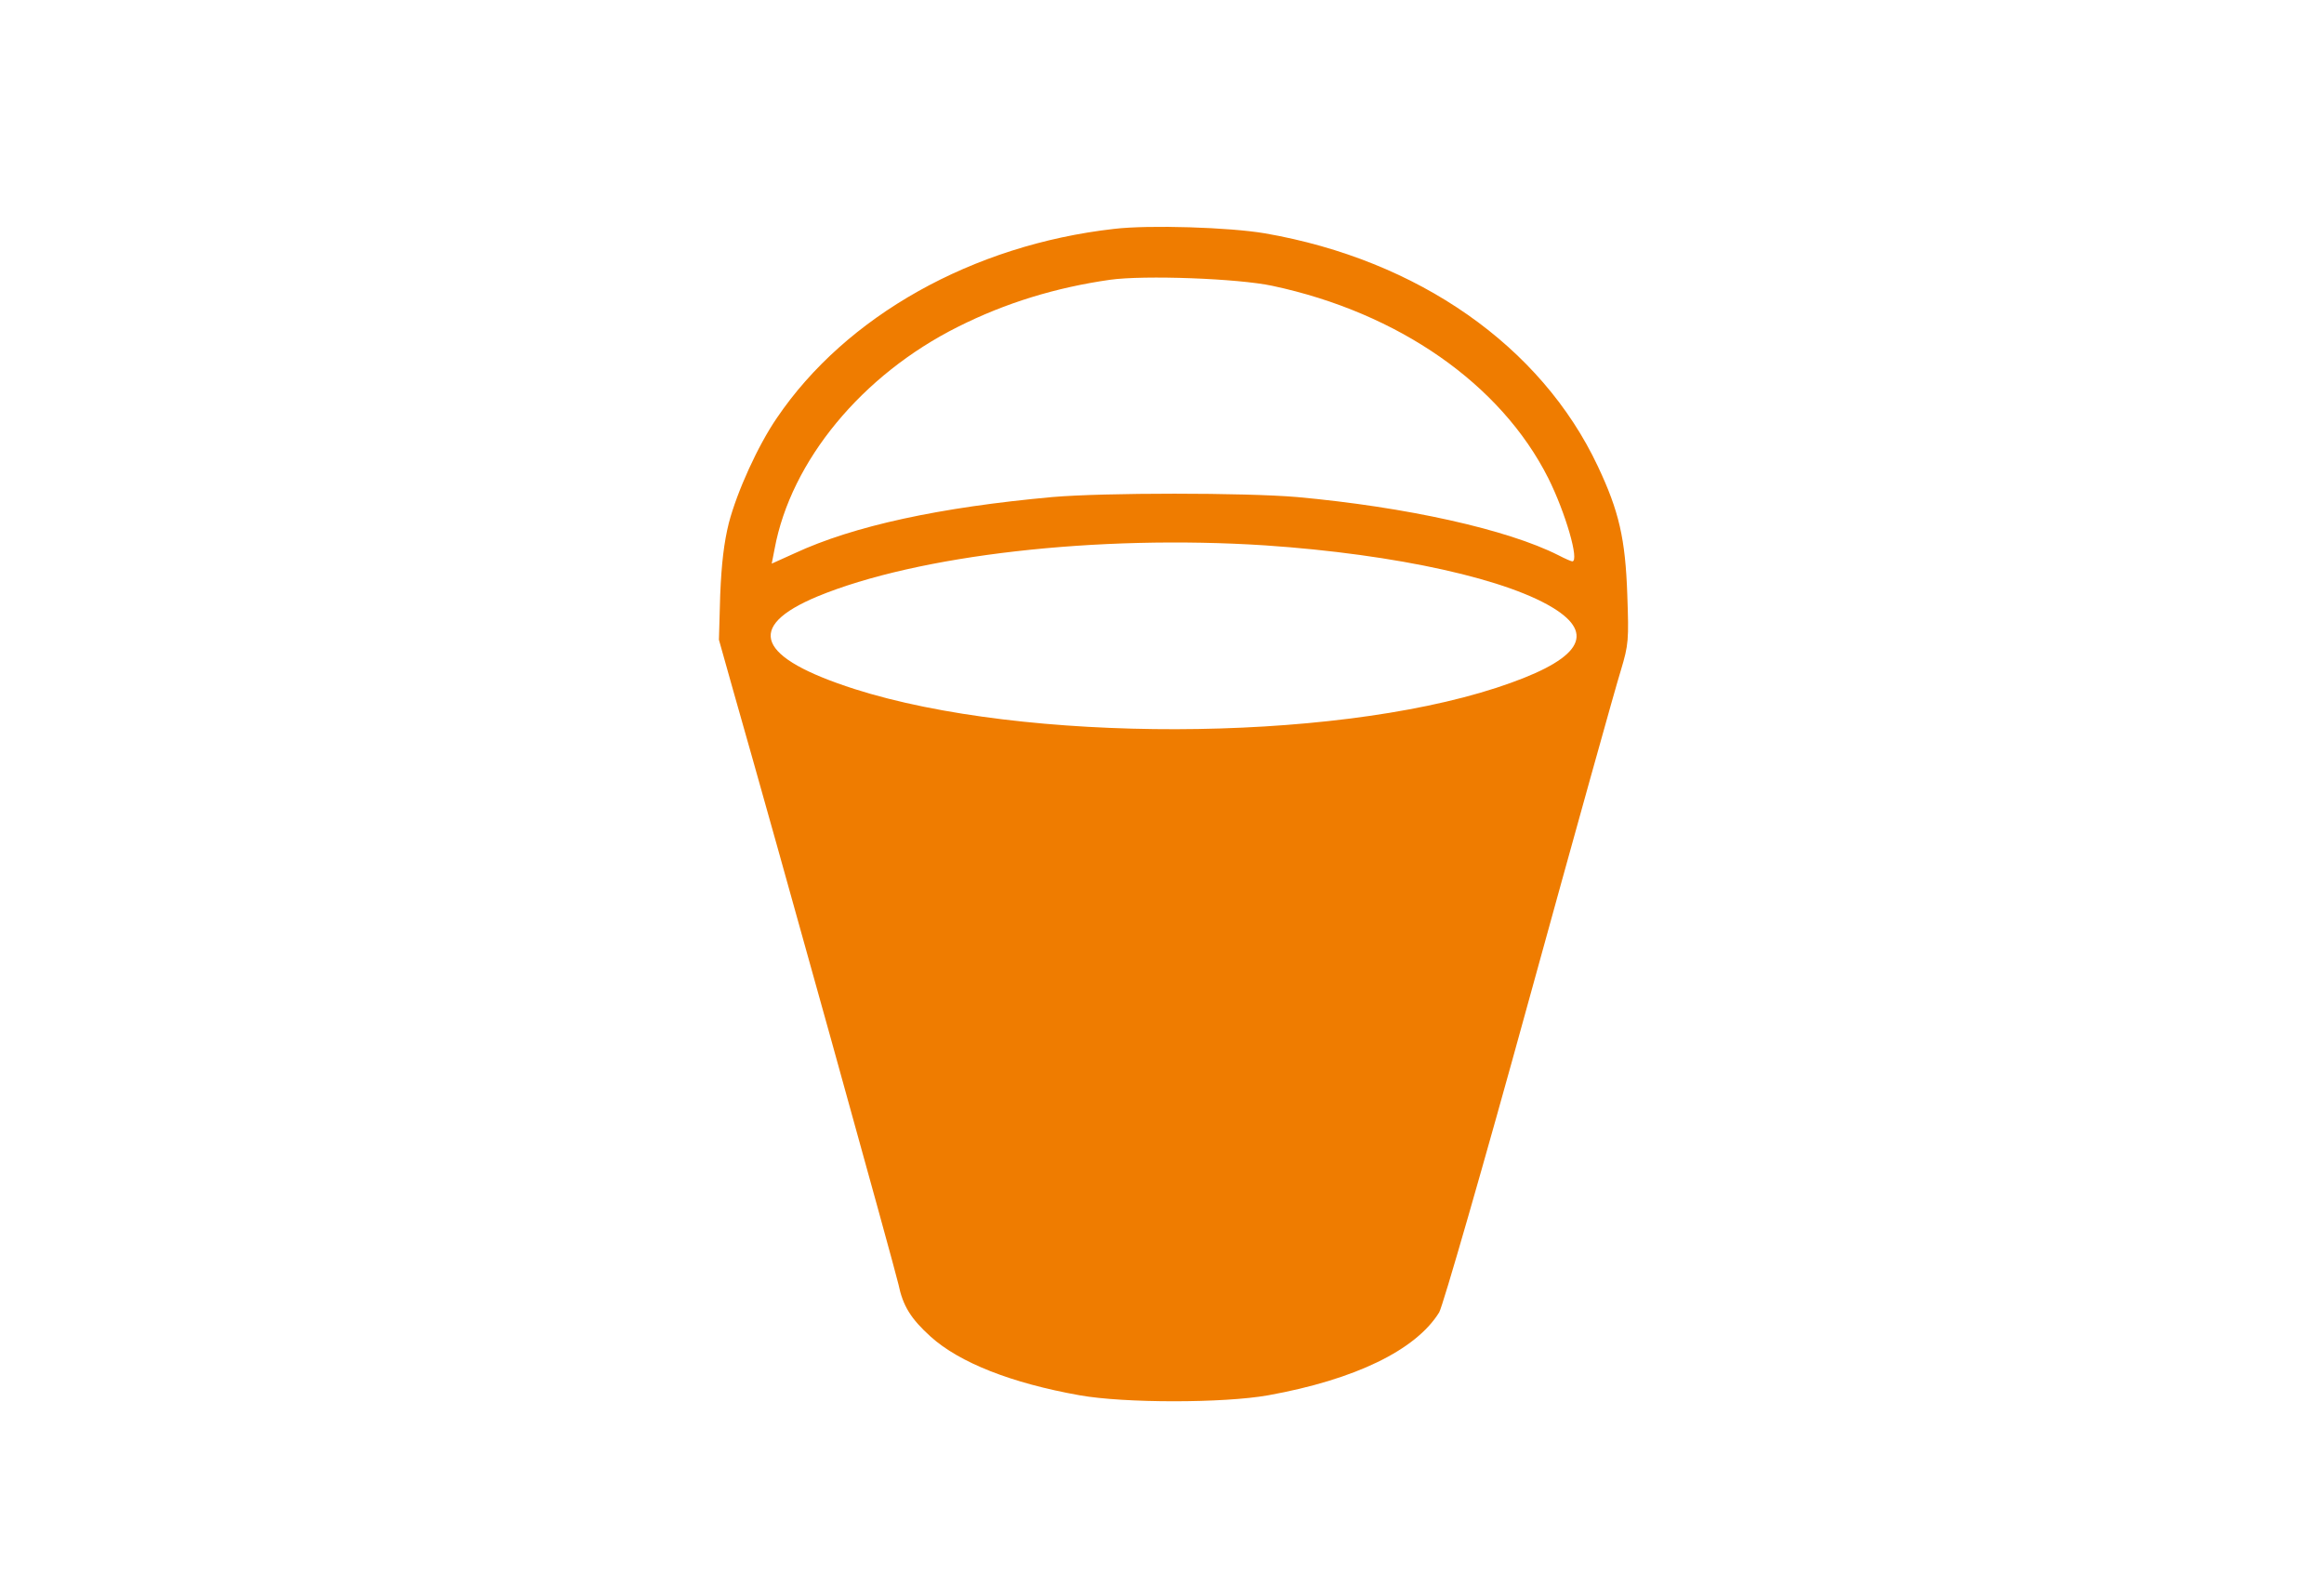 <?xml version="1.0" encoding="UTF-8" standalone="no"?>
<!DOCTYPE svg PUBLIC "-//W3C//DTD SVG 1.1//EN" "http://www.w3.org/Graphics/SVG/1.1/DTD/svg11.dtd">
<svg width="100%" height="100%" viewBox="0 0 230 157" version="1.1" xmlns="http://www.w3.org/2000/svg" xmlns:xlink="http://www.w3.org/1999/xlink" xml:space="preserve" xmlns:serif="http://www.serif.com/" style="fill-rule:evenodd;clip-rule:evenodd;stroke-linejoin:round;stroke-miterlimit:2;">
    <g transform="matrix(1,0,0,1,-825.184,-1144.63)">
        <g transform="matrix(0.201,0,0,0.201,92.415,113.633)">
            <g transform="matrix(0.059,0,0,-0.059,3928.42,5536.61)">
                <path d="M4504.1,4993C3323.9,4859.5 2266.5,4266.7 1689.7,3414.9C1532.2,3185.3 1358.6,2803.4 1289.2,2539.1C1249.2,2378.9 1227.8,2202.7 1217.1,1938.3L1206.4,1564.5L1326.6,1137.3C1692.4,-141.7 2677.7,-3690.4 2704.4,-3813.3C2741.8,-3994.9 2808.5,-4101.7 2974.1,-4251.2C3214.4,-4467.5 3647,-4638.4 4215.8,-4739.8C4589.6,-4806.6 5417.4,-4806.6 5791.2,-4739.8C6514.8,-4609 7022.2,-4363.3 7217.1,-4048.2C7246.5,-4000.1 7585.6,-2825.3 7967.4,-1436.7C8349.2,-51 8693.7,1185.3 8733.7,1310.8C8797.8,1524.4 8800.4,1561.8 8787.1,1938.3C8771.1,2408.3 8717.7,2637.9 8541.4,3011.7C8068.8,4015.7 7040.7,4734 5764.4,4955.6C5468,5006.3 4797.8,5027.7 4504.1,4993ZM5825.9,4517.7C6878,4293.4 7732.5,3697.9 8127.6,2912.9C8271.8,2624.5 8389.3,2218.6 8327.9,2218.6C8319.9,2218.6 8269.1,2240 8213.1,2269.3C7785.9,2485.6 6942.1,2672.5 6031.5,2755.3C5590.9,2792.7 4424,2792.7 3988.8,2755.3C3048.9,2669.9 2330.6,2515 1836.6,2285.3L1647,2199.8L1671,2322.6C1807.2,3056.9 2400,3775.2 3201,4175.7C3598.9,4376 4020.8,4504.1 4469.3,4568.2C4757.8,4608.5 5540.2,4579.1 5825.9,4517.7ZM5764.5,2352.1C6867.3,2277.3 7815.2,2066.4 8199.7,1810C8528.1,1591 8365.3,1382.8 7695,1163.8C6295.8,707.3 3751.1,702 2338.6,1153.2C1524.2,1414.9 1420,1671.2 2026.2,1924.9C2864.6,2272 4365.3,2442.9 5764.5,2352.1Z" style="fill:rgb(239,124,0);fill-rule:nonzero;"/>
            </g>
            <g transform="matrix(5.601,0,0,6.534,1311.19,4110.36)">
                <rect x="418.096" y="157.547" width="204.094" height="119.492" style="fill:none;"/>
            </g>
        </g>
    </g>
</svg>
